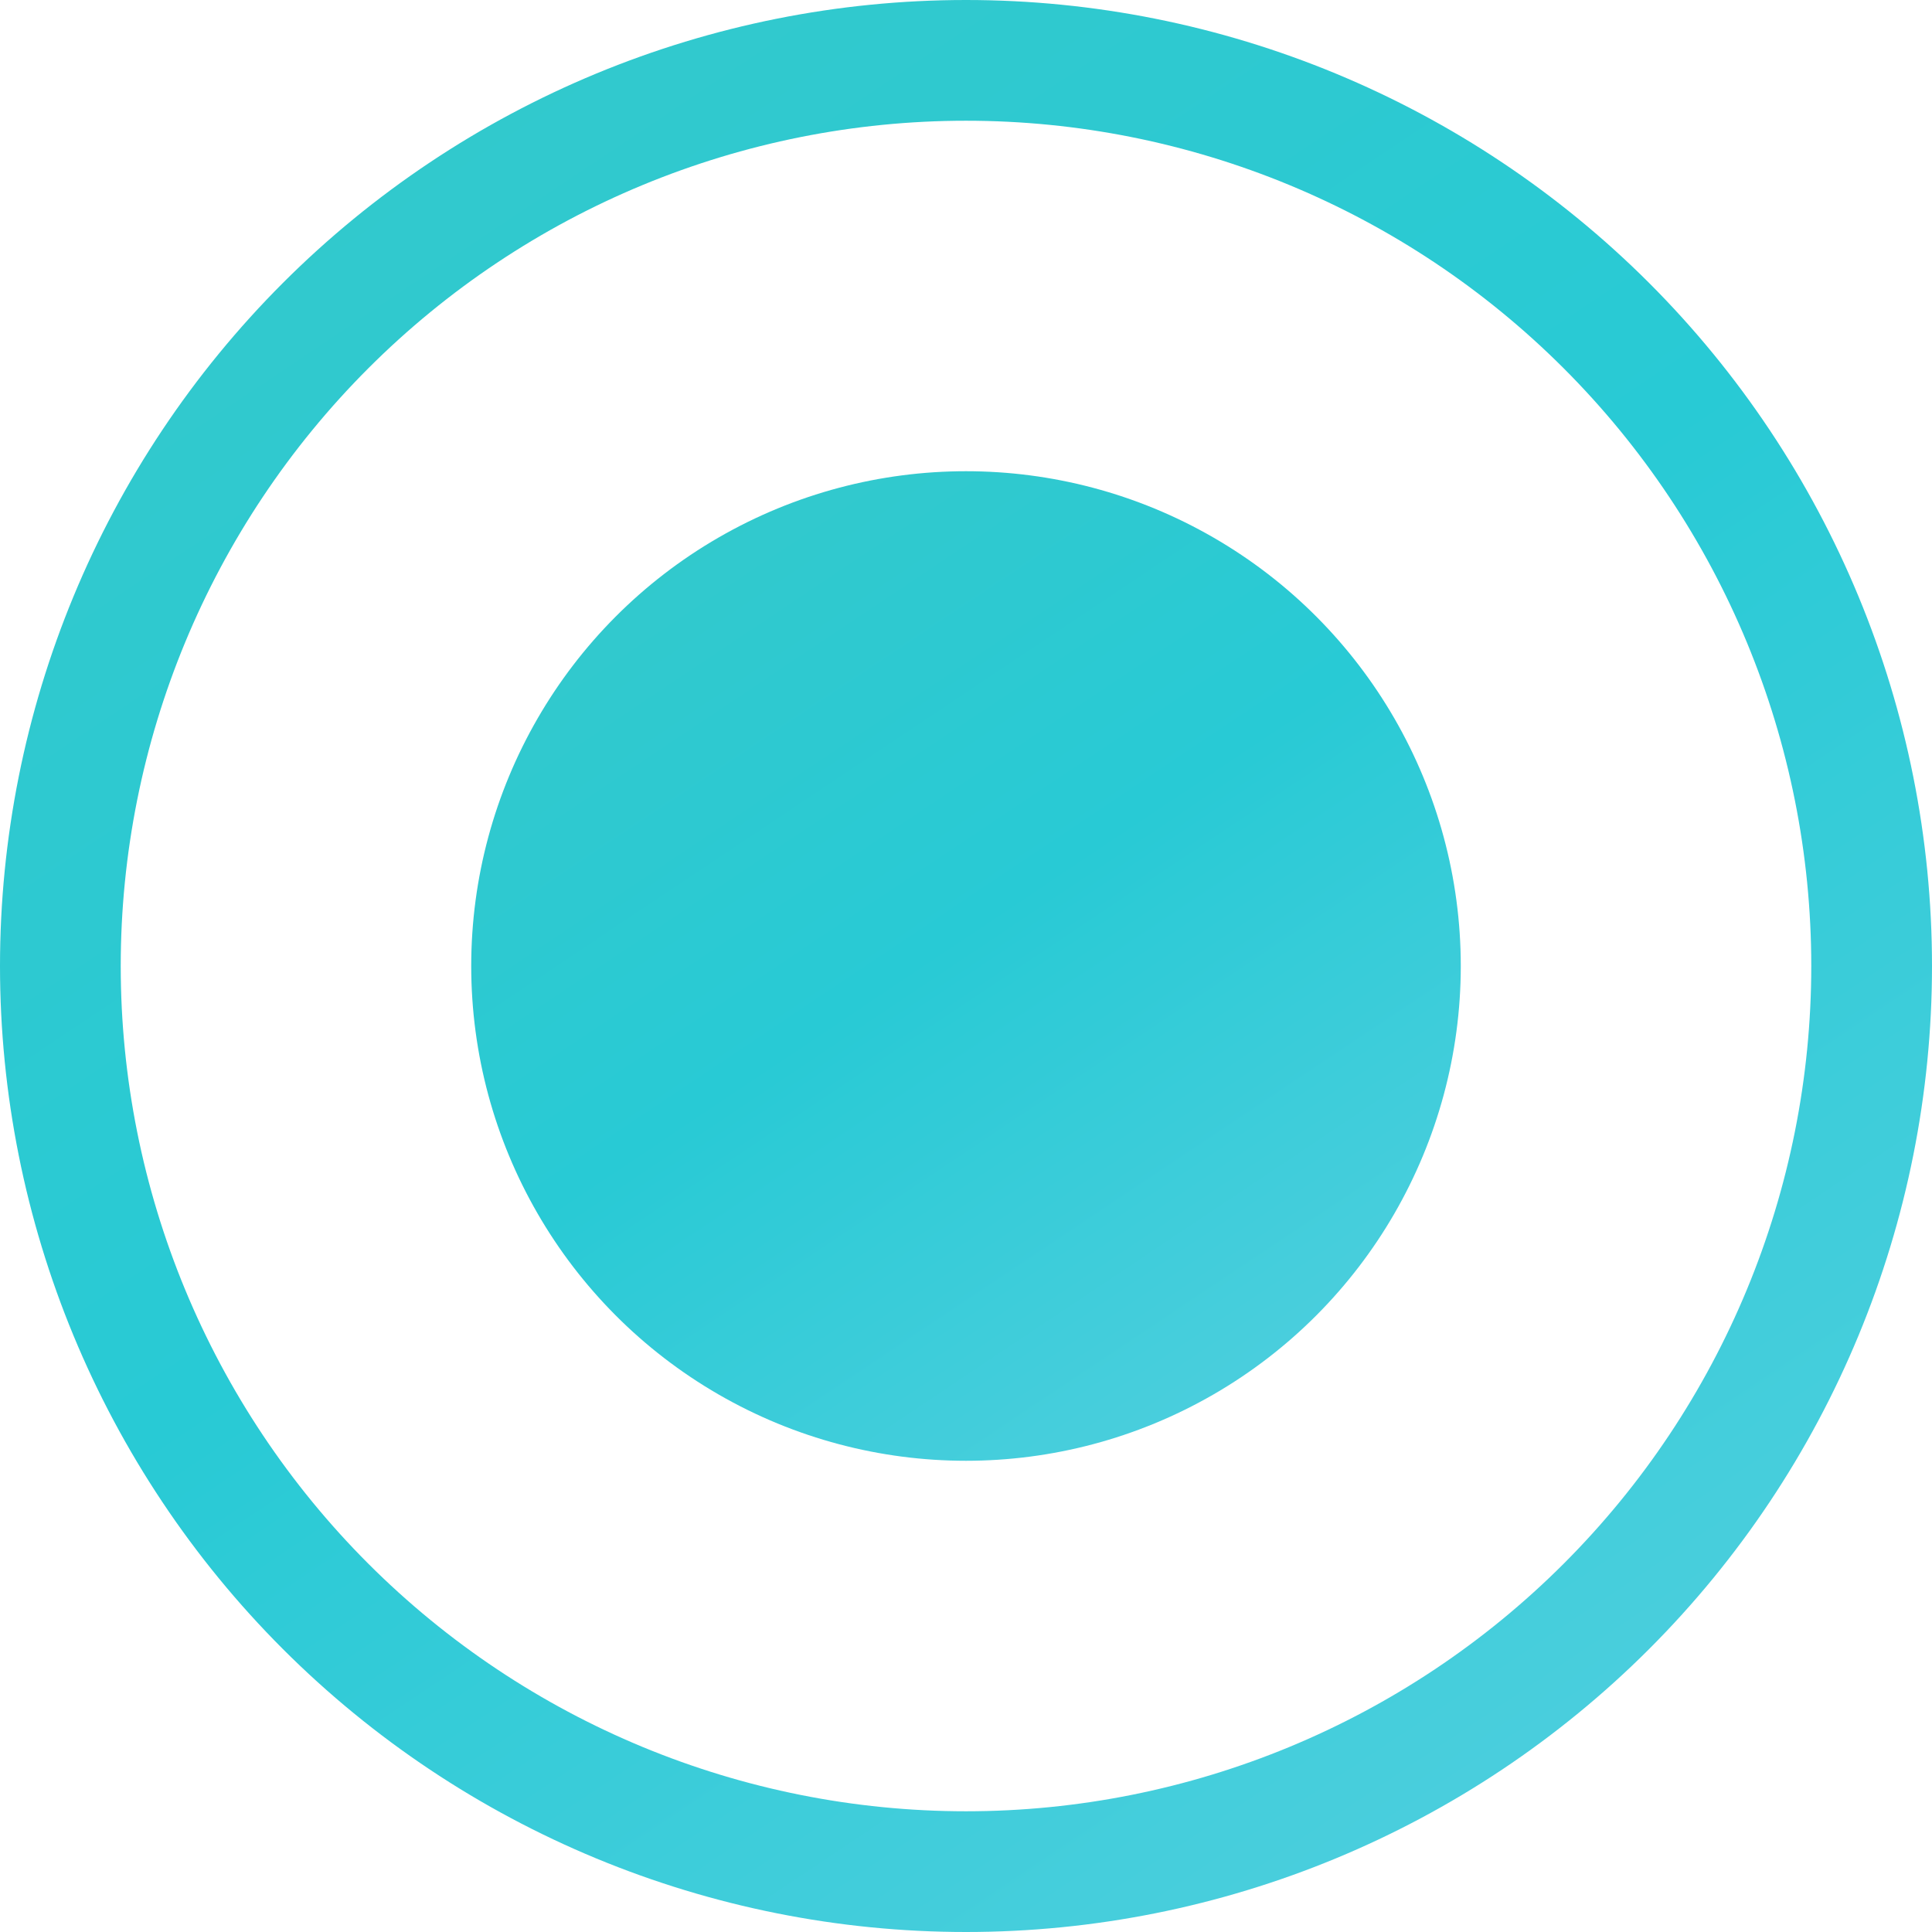 <svg width="41" height="41" viewBox="0 0 41 41" fill="none" xmlns="http://www.w3.org/2000/svg">
<g clip-path="url(#clip0_1316_46069)">
<path d="M20.5 41C25.937 41 31.151 38.84 34.996 34.996C38.84 31.151 41 25.937 41 20.5C41 15.063 38.84 9.849 34.996 6.004C31.151 2.16 25.937 0 20.5 0C15.063 0 9.849 2.16 6.004 6.004C2.16 9.849 0 15.063 0 20.5C0 25.937 2.16 31.151 6.004 34.996C9.849 38.84 15.063 41 20.5 41ZM38.438 20.5C38.438 25.257 36.548 29.82 33.184 33.184C29.82 36.548 25.257 38.438 20.5 38.438C15.743 38.438 11.18 36.548 7.816 33.184C4.452 29.82 2.562 25.257 2.562 20.5C2.562 15.743 4.452 11.18 7.816 7.816C11.18 4.452 15.743 2.562 20.5 2.562C25.257 2.562 29.82 4.452 33.184 7.816C36.548 11.18 38.438 15.743 38.438 20.5Z" fill="url(#paint0_linear_1316_46069)"/>
<circle cx="20.5" cy="20.5" r="10.5" fill="url(#paint1_linear_1316_46069)"/>
</g>
<defs>
<linearGradient id="paint0_linear_1316_46069" x1="-9.462" y1="-5.426" x2="28.153" y2="50.879" gradientUnits="userSpaceOnUse">
<stop offset="0.065" stop-color="#38C8C8"/>
<stop offset="0.545" stop-color="#28CAD5"/>
<stop offset="1" stop-color="#57D0E0"/>
</linearGradient>
<linearGradient id="paint1_linear_1316_46069" x1="5.154" y1="7.221" x2="24.42" y2="36.06" gradientUnits="userSpaceOnUse">
<stop offset="0.065" stop-color="#38C8C8"/>
<stop offset="0.545" stop-color="#28CAD5"/>
<stop offset="1" stop-color="#57D0E0"/>
</linearGradient>
<clipPath id="clip0_1316_46069">
<rect width="41" height="41" fill="white"/>
</clipPath>
</defs>
</svg>
